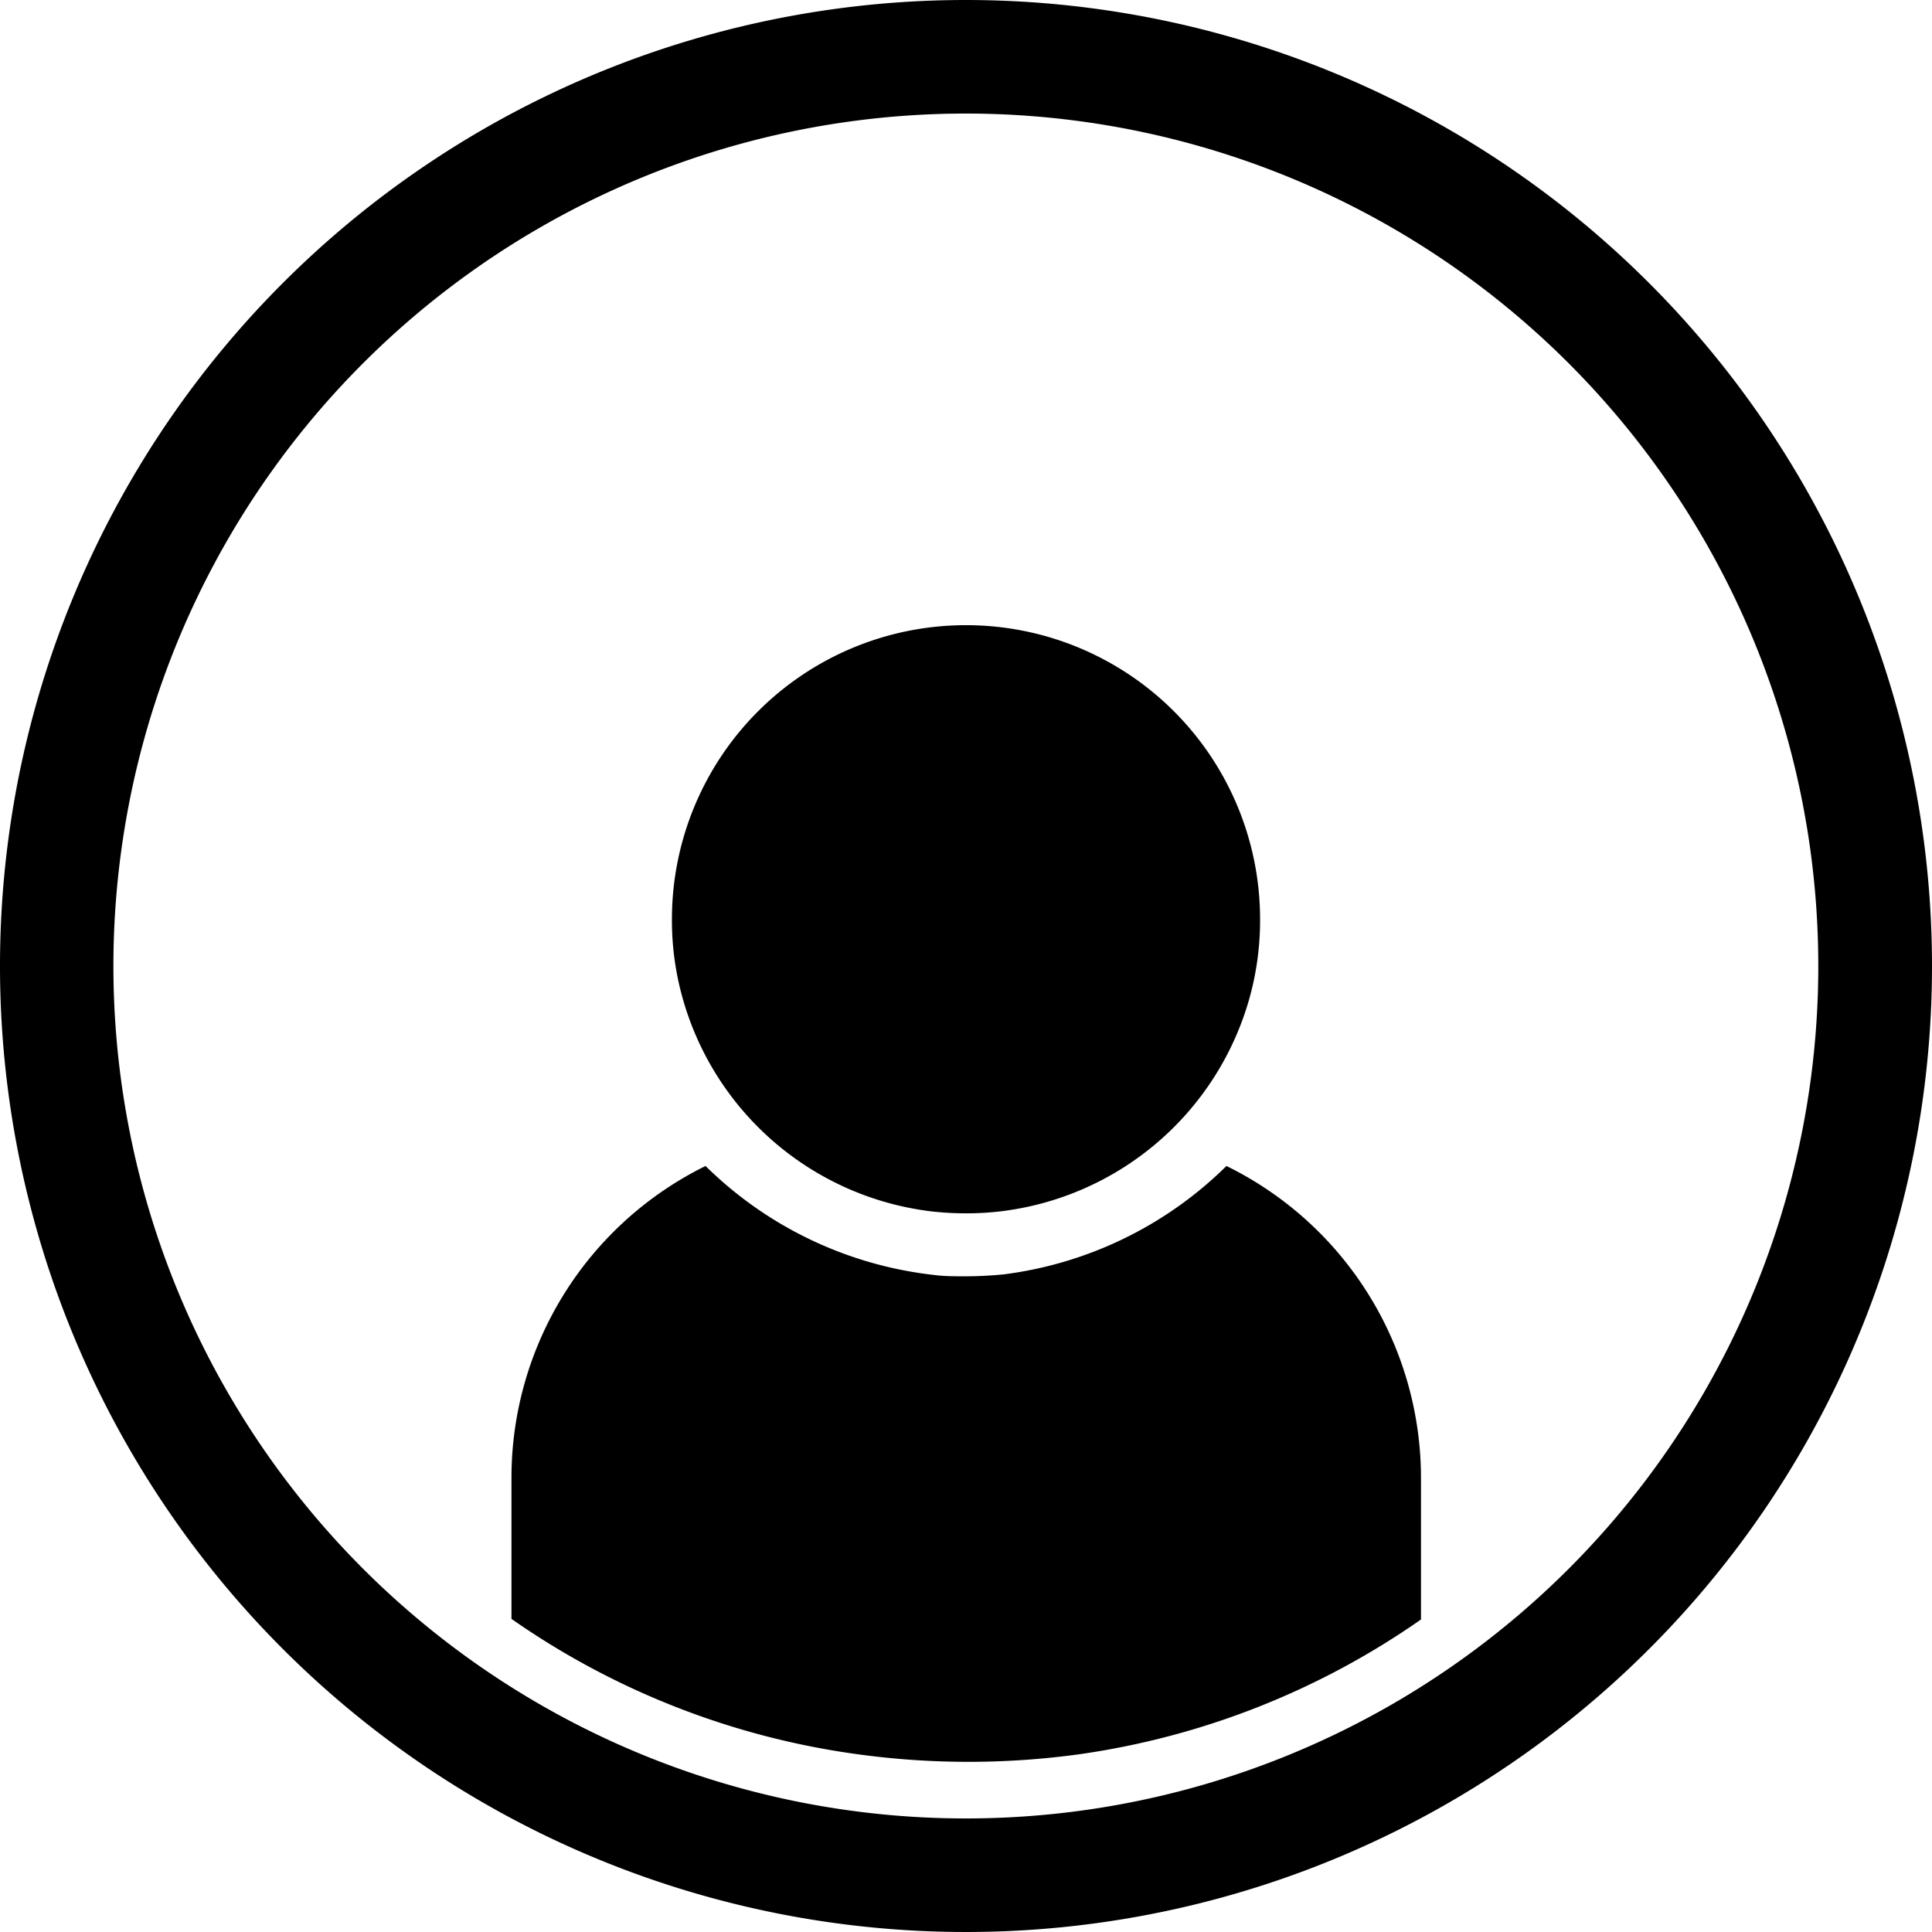 <svg id="LIST-FEATURES" xmlns="http://www.w3.org/2000/svg" viewBox="0 0 131 131"><defs><style>.cls-1{fill-rule:evenodd;}</style></defs><title>te-interesa</title><g id="te-interesa"><path class="cls-1" d="M70.5,3.05A65.5,65.5,0,1,0,136,68.55,65.51,65.51,0,0,0,70.5,3.05Zm0,123.3a57.8,57.8,0,1,1,57.79-57.8A57.79,57.79,0,0,1,70.5,126.35ZM51.34,70.92A20,20,0,0,0,68.25,85.2a20.92,20.92,0,0,0,2.25.12,19.4,19.4,0,0,0,2.55-.16A20,20,0,0,0,89.69,70.84a19.65,19.65,0,0,0,.75-5.29v-.17a19.94,19.94,0,1,0-39.88,0v.27A19.52,19.52,0,0,0,51.34,70.92ZM88.16,82.11a26.18,26.18,0,0,1-15.11,7.35c-.84.08-1.69.13-2.55.13s-1.51,0-2.25-.1a26.21,26.21,0,0,1-15.41-7.38,23.57,23.57,0,0,0-13.16,21.16v9.55A53.59,53.59,0,0,0,63.17,122a55.2,55.2,0,0,0,15,0,53.59,53.59,0,0,0,23.18-9.14v-9.55A23.57,23.57,0,0,0,88.16,82.11Z" transform="translate(-5 -3.05)"/></g></svg>